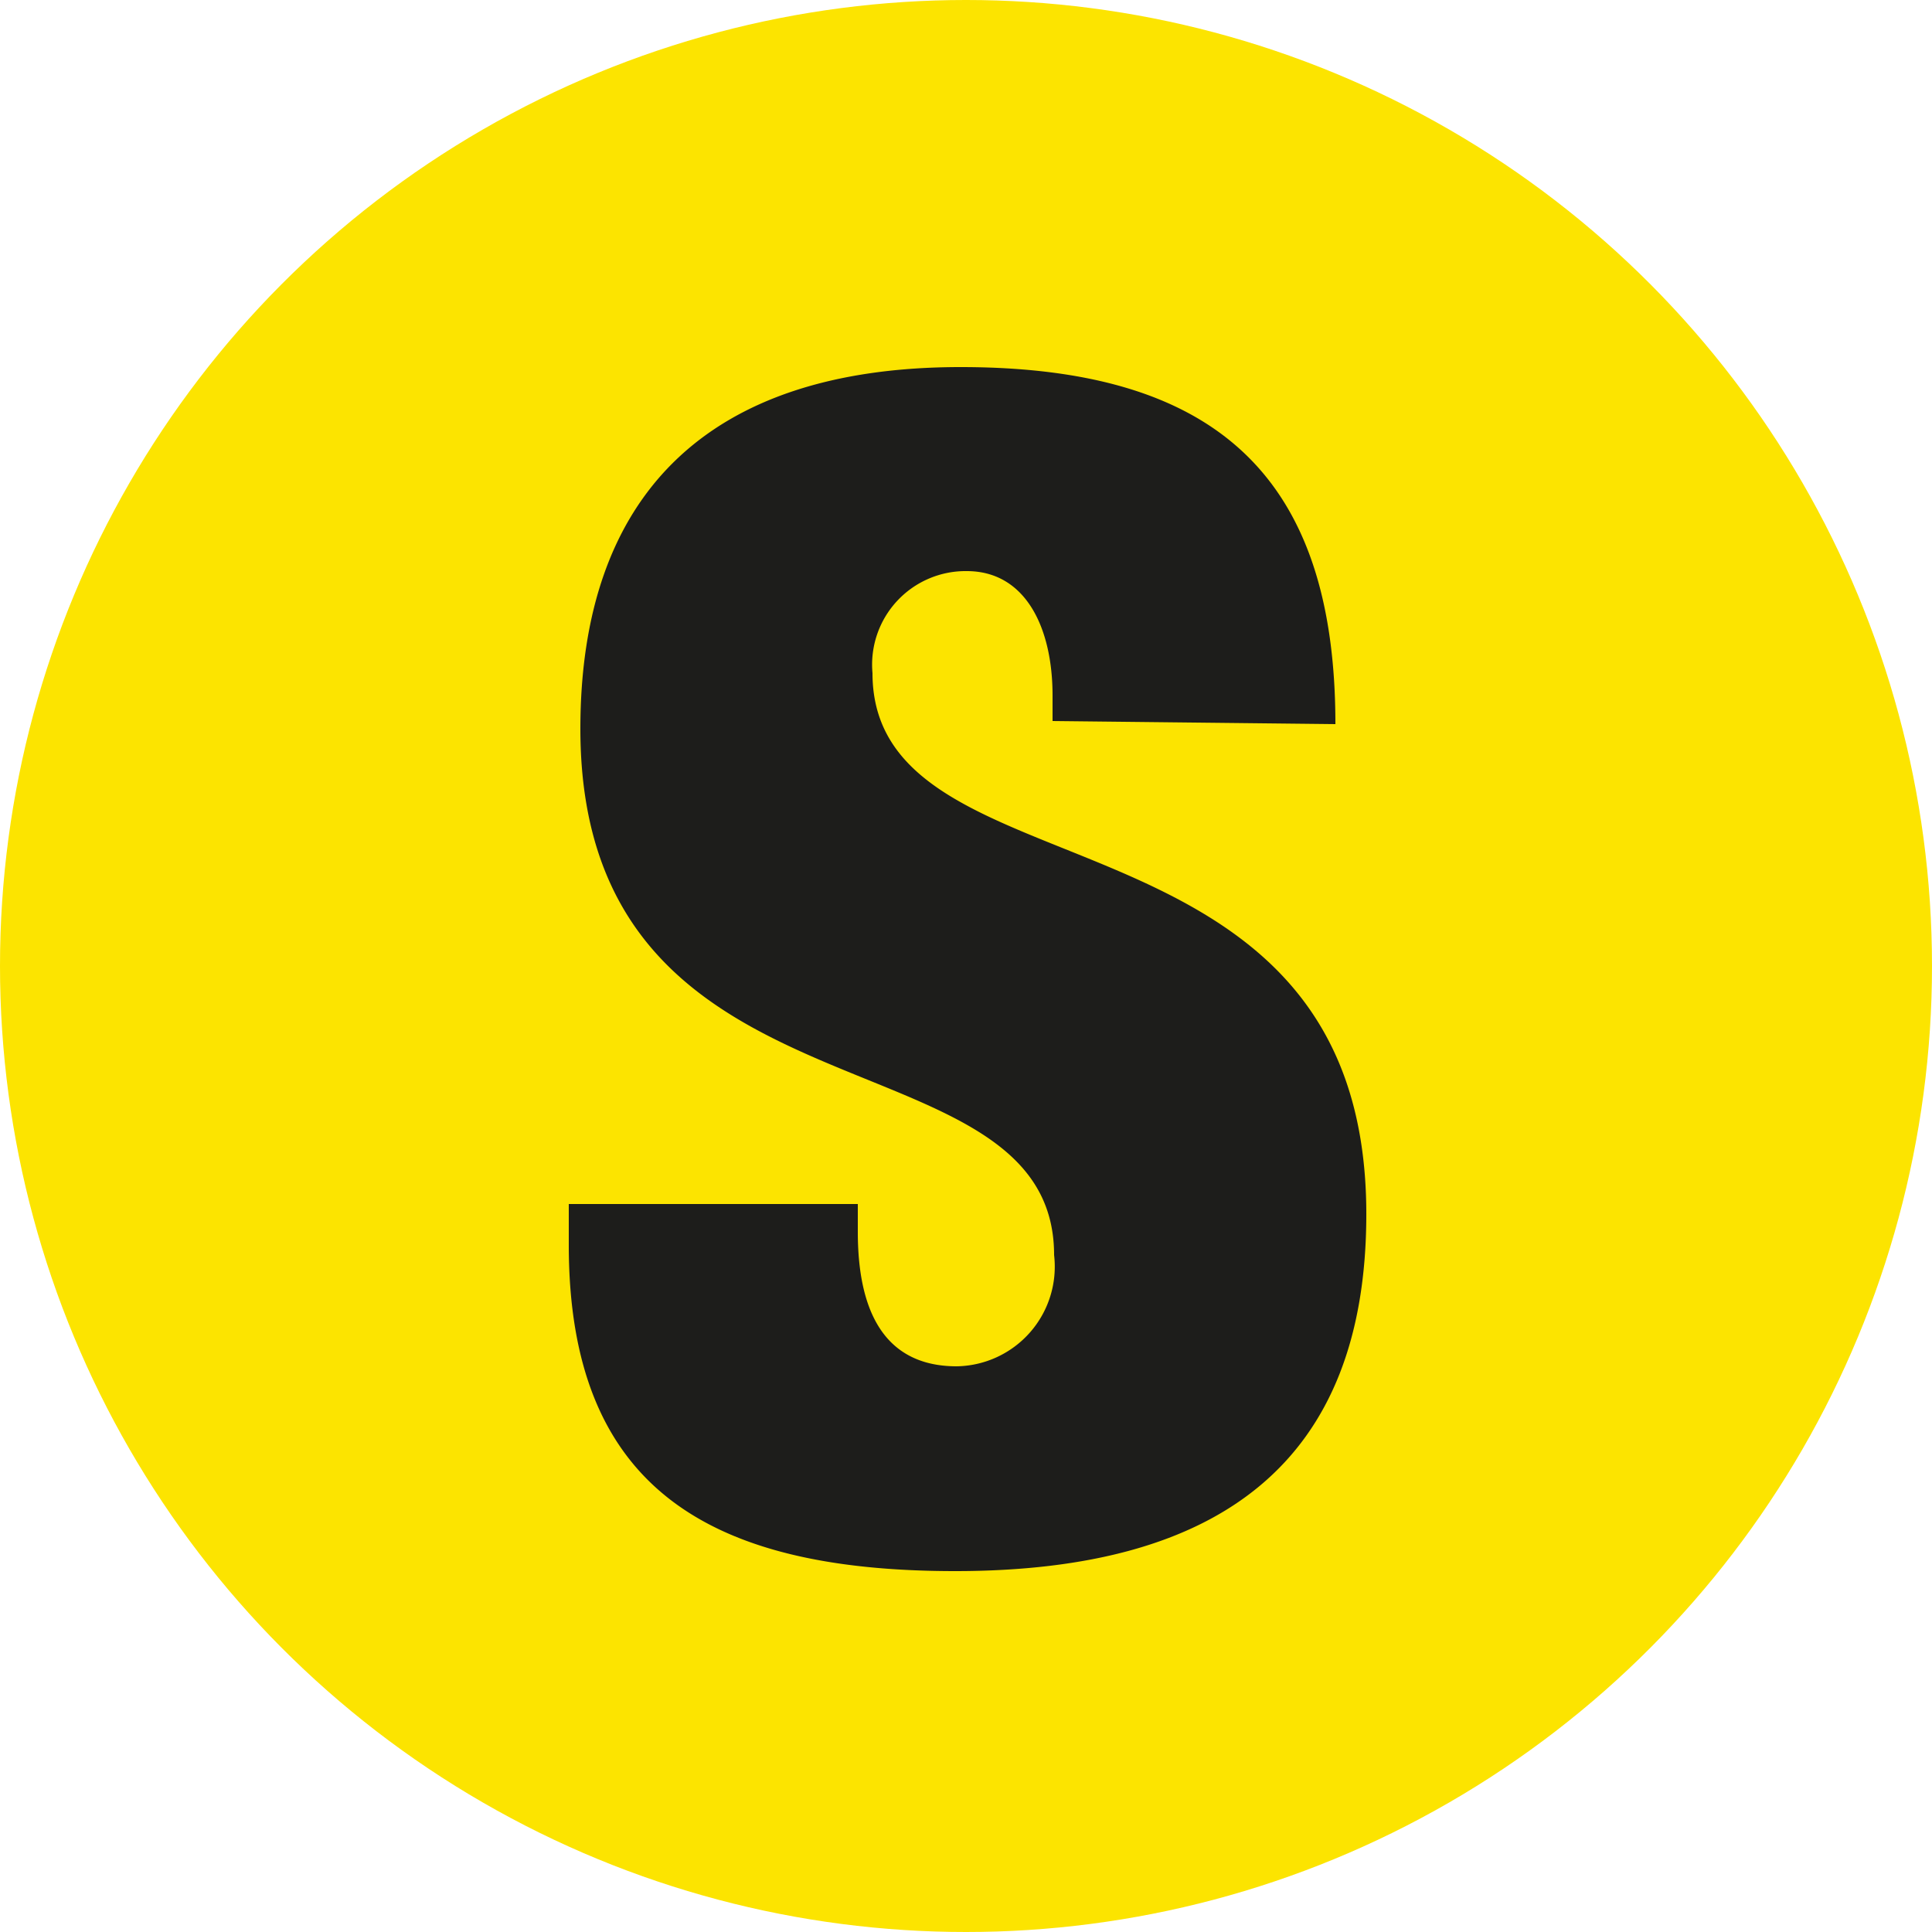 <svg xmlns="http://www.w3.org/2000/svg" viewBox="0 0 25 25"><defs><style>.cls-1{fill:#fce400;}.cls-2{fill:#1d1d1b;}</style></defs><g id="Capa_2" data-name="Capa 2"><g id="Capa_1-2" data-name="Capa 1"><circle class="cls-1" cx="12.5" cy="12.5" r="12.5"/><path class="cls-2" d="M13.62,9.33V9c0-.88-.35-1.61-1.11-1.61a1.21,1.21,0,0,0-1.22,1.32c0,3,6.39,1.51,6.39,7,0,3.19-1.87,4.62-5.32,4.62-3.23,0-5-1.11-5-4.22v-.53H11.1v.36c0,1.28.53,1.74,1.28,1.74a1.29,1.29,0,0,0,1.26-1.44c0-3-6.13-1.5-6.13-6.81,0-3,1.62-4.68,4.92-4.68s4.85,1.41,4.85,4.62Z"/></g></g></svg>